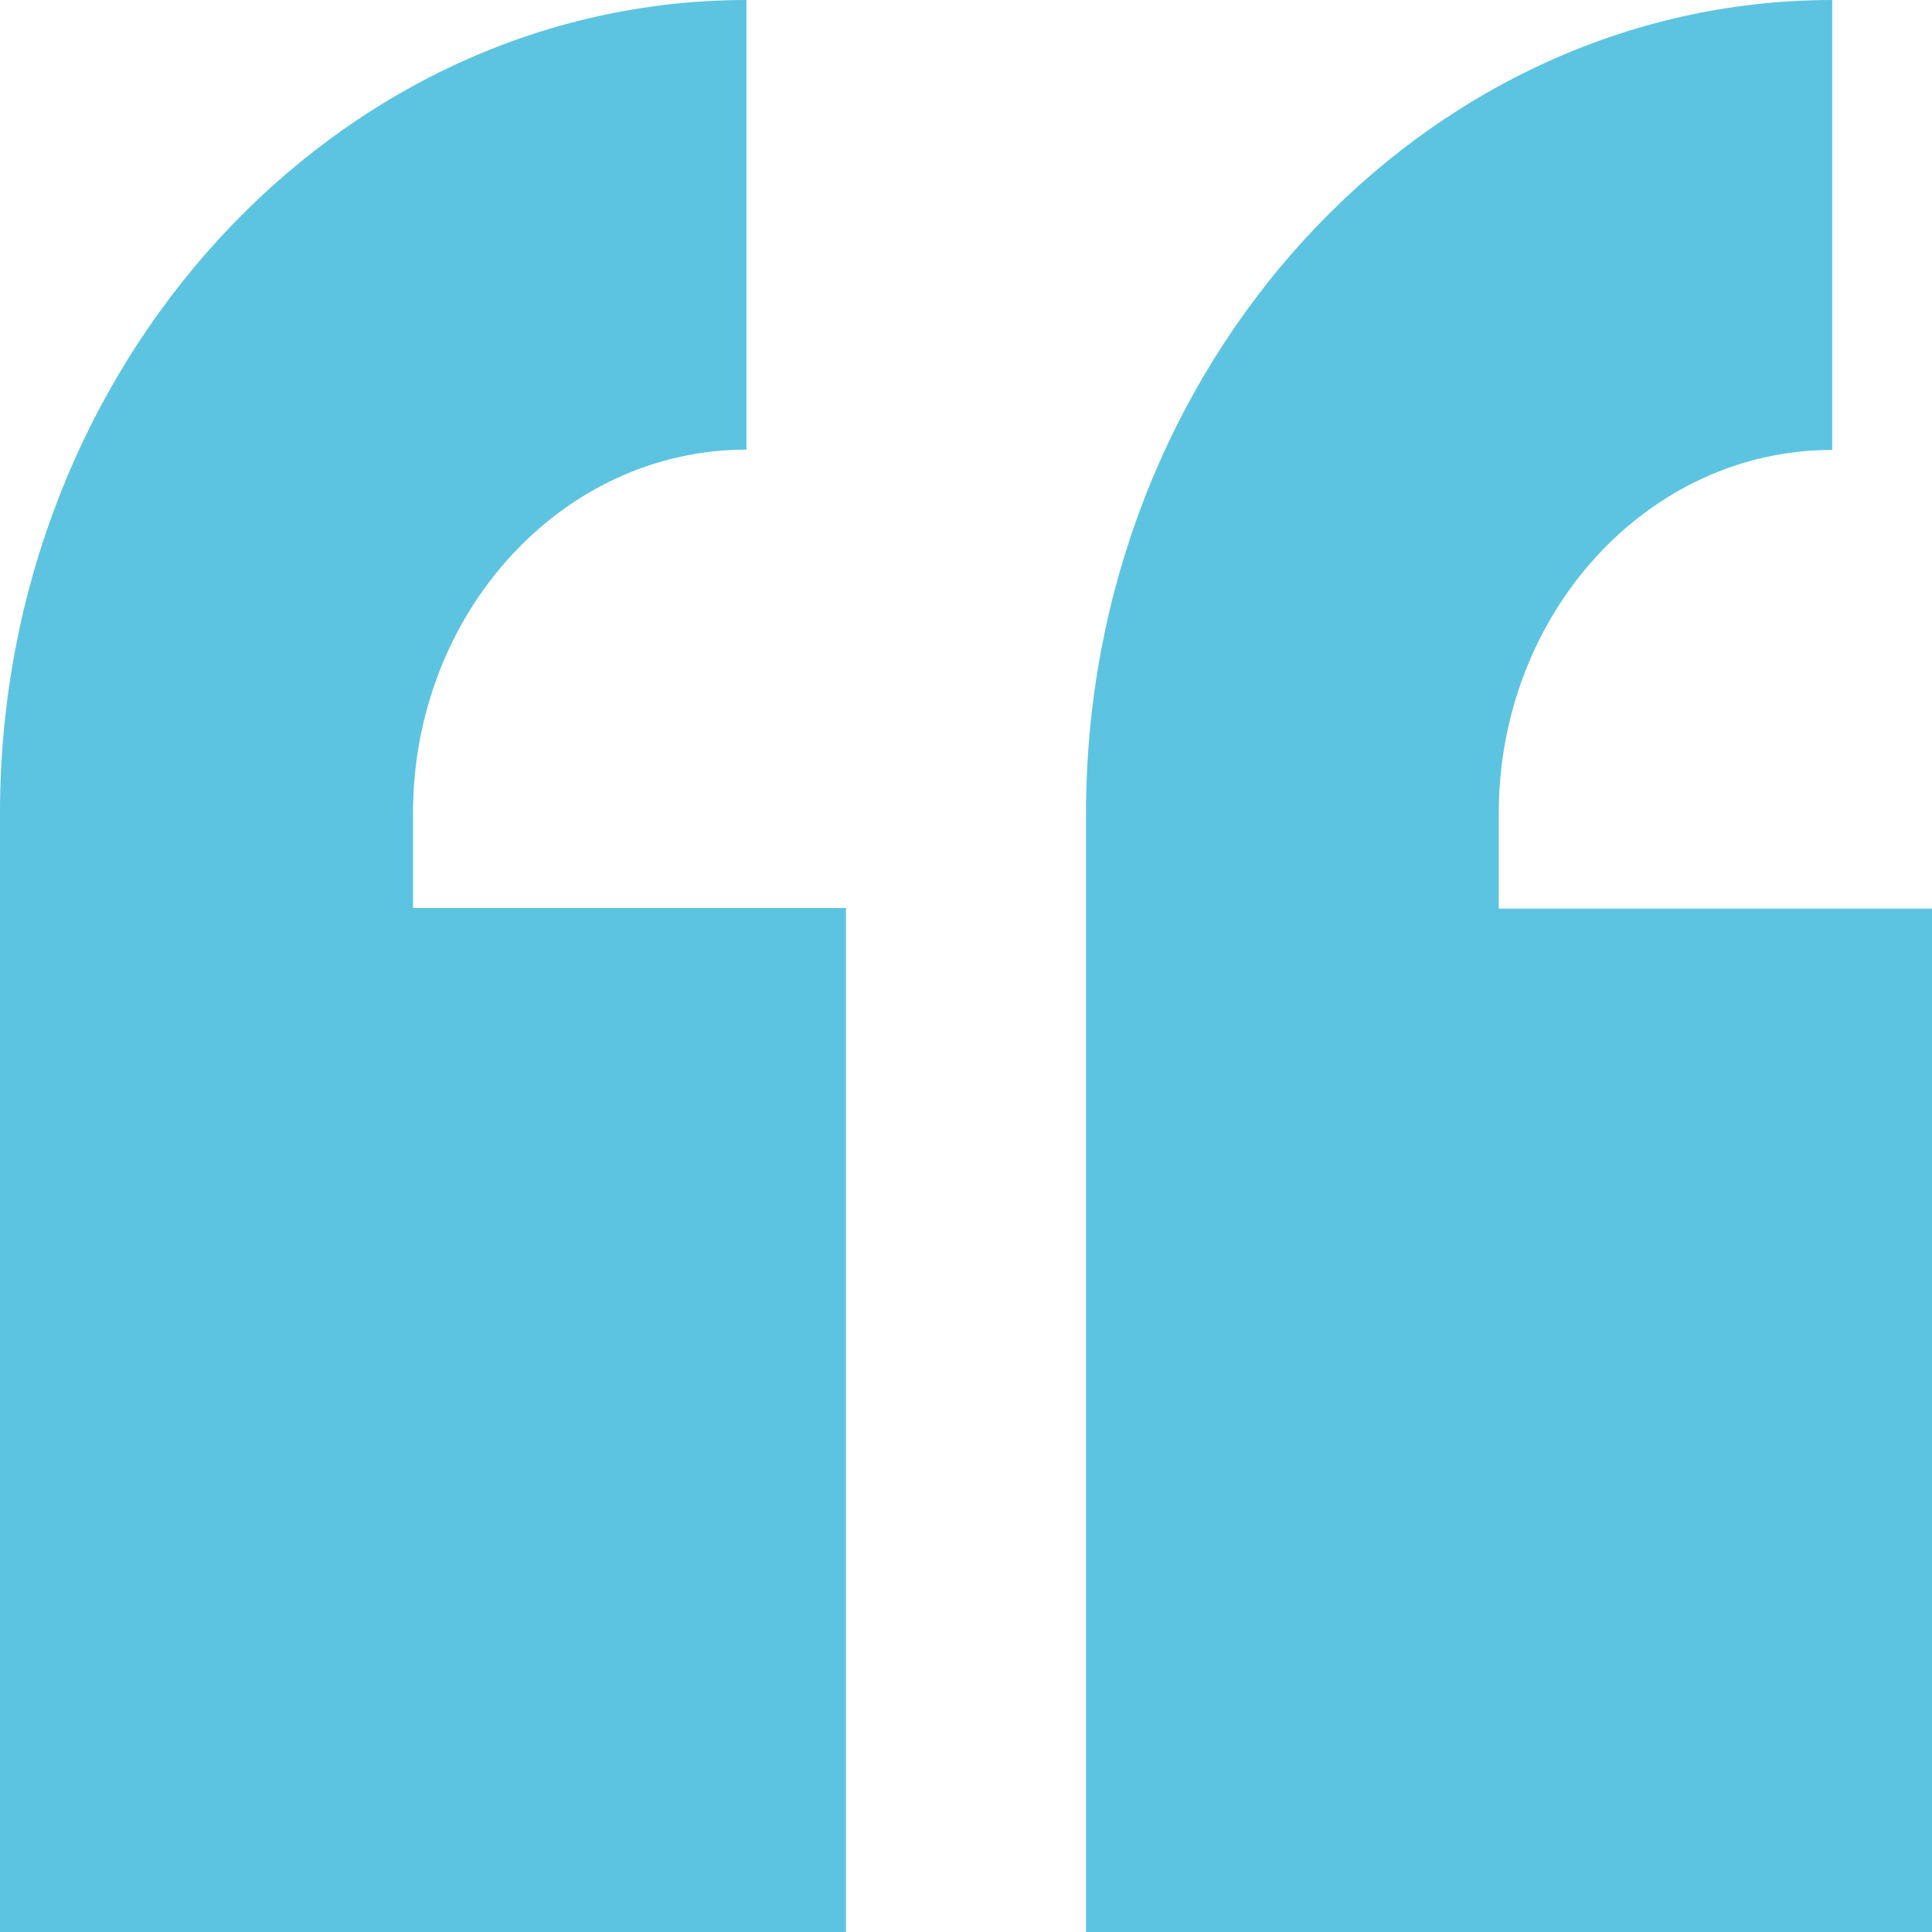 <?xml version="1.0" encoding="utf-8"?>
<!-- Generator: Adobe Illustrator 23.0.1, SVG Export Plug-In . SVG Version: 6.00 Build 0)  -->
<!DOCTYPE svg PUBLIC "-//W3C//DTD SVG 1.1//EN" "http://www.w3.org/Graphics/SVG/1.1/DTD/svg11.dtd">
<svg version="1.1" id="Livello_1" xmlns:x="http://ns.adobe.com/Extensibility/1.0/" xmlns:i="http://ns.adobe.com/AdobeIllustrator/10.0/" xmlns:graph="http://ns.adobe.com/Graphs/1.0/"
	 xmlns="http://www.w3.org/2000/svg" xmlns:xlink="http://www.w3.org/1999/xlink" x="0px" y="0px" viewBox="0 0 66 66"
	 style="enable-background:new 0 0 66 66;" xml:space="preserve">
<style type="text/css">
	.st0{display:none;clip-path:url(#SVGID_2_);fill:#148ECE;}
	.st1{display:none;clip-path:url(#SVGID_2_);fill:#ADCC51;}
	.st2{display:none;clip-path:url(#SVGID_2_);fill:#FFD50E;}
	.st3{display:none;clip-path:url(#SVGID_2_);fill:#DE007D;}
	.st4{display:none;clip-path:url(#SVGID_2_);fill:#A78AC0;}
	.st5{clip-path:url(#SVGID_2_);fill:#5CC4E1;}
</style>
<g>
	<defs>
		<path id="SVGID_1_" d="M28.9,31.03V66H0V27.78C0,12.49,11.46,0,25.5,0v15.36c-6.32,0-11.39,5.6-11.39,12.41v3.25H28.9z M66,31.03
			L66,66H37.1V27.78C37.1,12.49,48.56,0,62.59,0l0,15.37c-6.32,0-11.39,5.6-11.39,12.41v3.26H66z"/>
	</defs>
	<clipPath id="SVGID_2_">
		<use xlink:href="#SVGID_1_"  style="overflow:visible;"/>
	</clipPath>
	<rect x="0" y="-0.67" class="st0" width="66" height="66.67"/>
	<rect x="0" y="-0.67" class="st1" width="66" height="66.67"/>
	<rect x="0" y="-0.67" class="st2" width="66" height="66.67"/>
	<rect x="0" y="-0.67" class="st3" width="66" height="66.67"/>
	<rect x="0" y="-0.67" class="st4" width="66" height="66.67"/>
	<rect x="0" y="-0.67" class="st5" width="66" height="66.67"/>
</g>
</svg>
